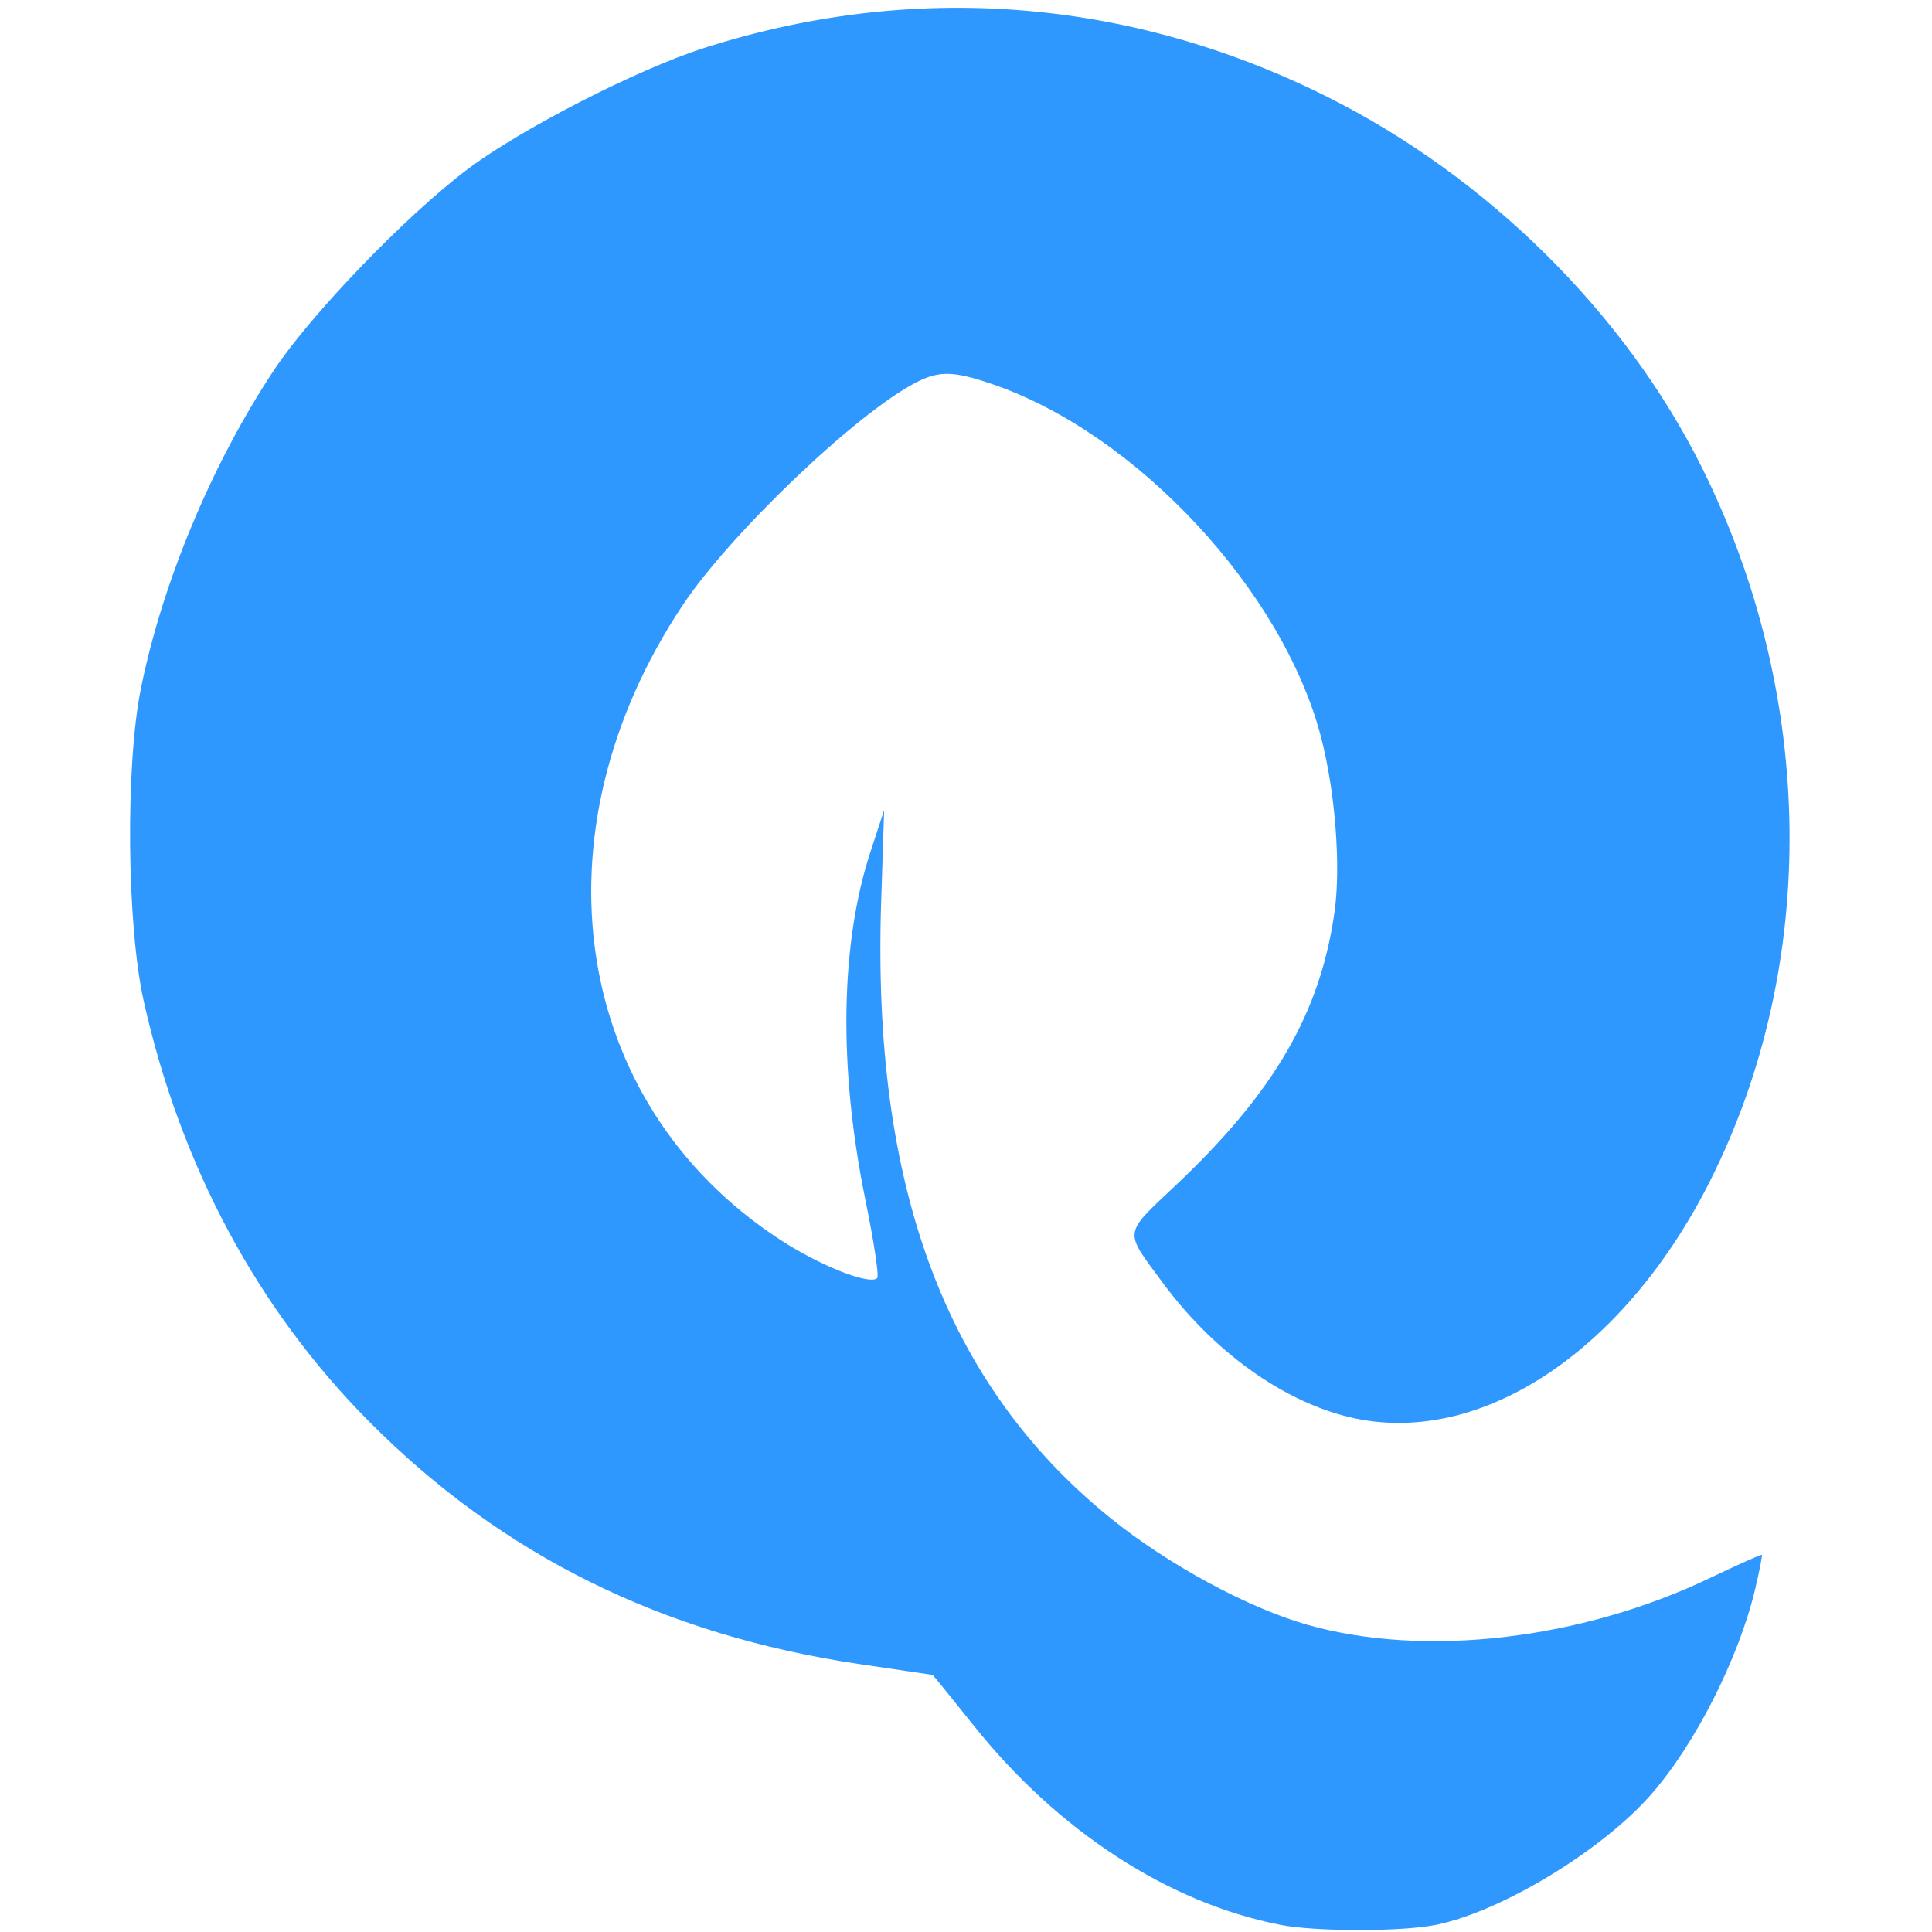 <svg viewBox="0 0 100 100" xmlns="http://www.w3.org/2000/svg" xmlns:svg="http://www.w3.org/2000/svg"><path style="fill:#2f98ff;fill-opacity:1;" d="m 66.248,99.625 c -5.775,-1.133 -11.49,-4.851 -15.851,-10.313 -1.15,-1.44 -2.108,-2.619 -2.128,-2.62 -0.02,-7.2e-4 -1.722,-0.252 -3.78,-0.558 C 34.318,84.622 26.012,80.52 19.142,73.617 13.335,67.781 9.353,60.364 7.44,51.821 6.563,47.903 6.486,39.641 7.29,35.655 8.397,30.163 10.96,24.024 14.166,19.179 c 1.923,-2.906 6.829,-8.002 10.022,-10.41 2.763,-2.084 8.781,-5.172 12.239,-6.28 10.822,-3.469 22.02,-2.597 32.247,2.51 8.296,4.143 15.431,11.198 19.417,19.201 5.896,11.838 6.054,25.734 0.42,36.93 -4.324,8.592 -11.491,13.505 -18.023,12.355 -3.644,-0.642 -7.51,-3.302 -10.304,-7.089 -2.034,-2.758 -2.08,-2.442 0.73,-5.101 5.063,-4.792 7.439,-8.904 8.166,-14.13 0.327,-2.352 0.031,-6.179 -0.696,-8.985 -1.964,-7.581 -9.52,-15.715 -16.987,-18.284 -2.029,-0.698 -2.771,-0.718 -3.971,-0.104 -3.066,1.567 -9.629,7.829 -12.096,11.54 -7.872,11.841 -5.73,25.798 5.039,32.829 2.077,1.356 4.653,2.375 5.036,1.992 0.099,-0.099 -0.173,-1.898 -0.603,-3.999 -1.407,-6.864 -1.317,-13.268 0.255,-18.071 l 0.707,-2.159 -0.155,4.751 c -0.482,14.739 3.325,24.979 11.852,31.887 2.978,2.412 7.142,4.669 10.221,5.539 6.067,1.714 14.137,0.775 20.823,-2.422 1.445,-0.691 2.655,-1.232 2.688,-1.202 0.033,0.03 -0.122,0.826 -0.345,1.769 -0.846,3.581 -3.117,8.058 -5.405,10.657 -2.552,2.899 -7.717,6.028 -11.096,6.724 -1.768,0.364 -6.246,0.364 -8.098,8.1e-4 z"></path></svg>